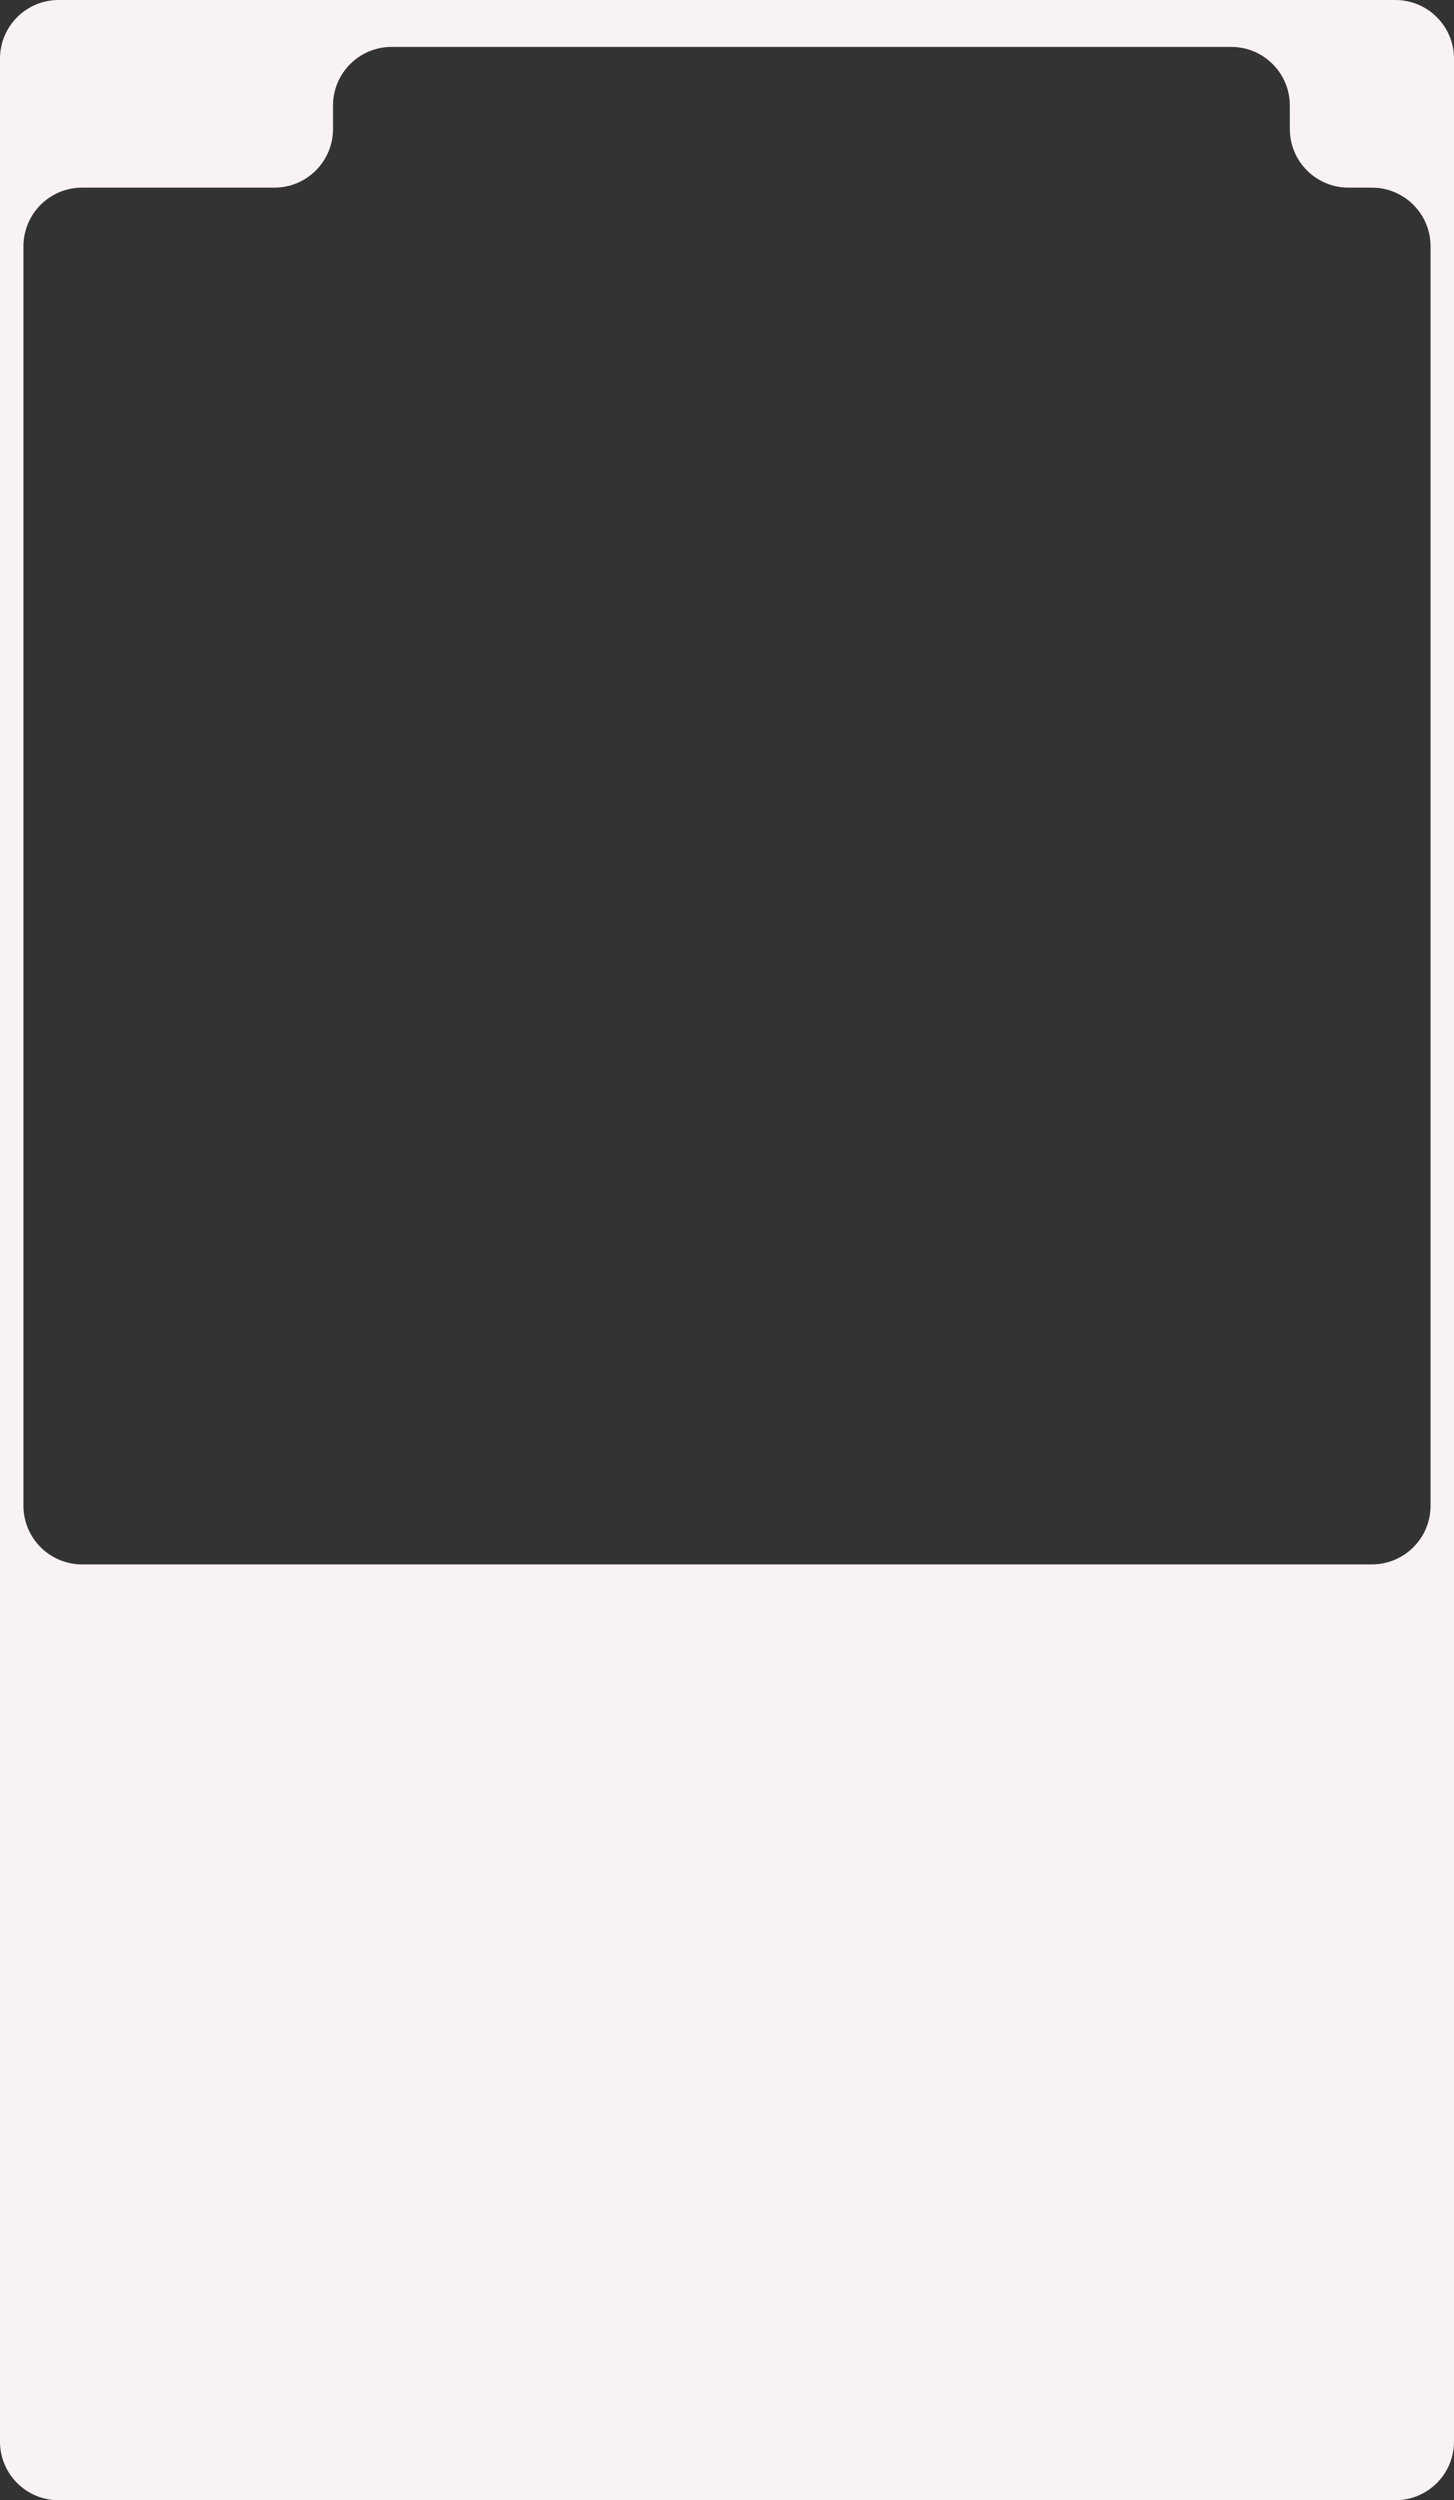<?xml version="1.0" encoding="UTF-8"?> <svg xmlns="http://www.w3.org/2000/svg" width="620" height="1066" viewBox="0 0 620 1066" fill="none"><rect x="0" y="0" width="620" height="1066" fill="#333333" stroke="none"/><path fill-rule="evenodd" clip-rule="evenodd" d="M0 25C0 11.193 11.193 0 25 0H595C608.807 0 620 11.193 620 25V1041C620 1054.81 608.807 1066 595 1066H25C11.193 1066 0 1054.81 0 1041V25ZM550 55C550 68.807 561.193 80 575 80H585C598.807 80 610 91.193 610 105V642C610 655.807 598.807 667 585 667H35C21.193 667 10 655.807 10 642V105C10 91.193 21.193 80 35 80H117C130.807 80 142 68.807 142 55V45C142 31.193 153.193 20 167 20H525C538.807 20 550 31.193 550 45V55Z" fill="#F9F2F3"></path></svg> 